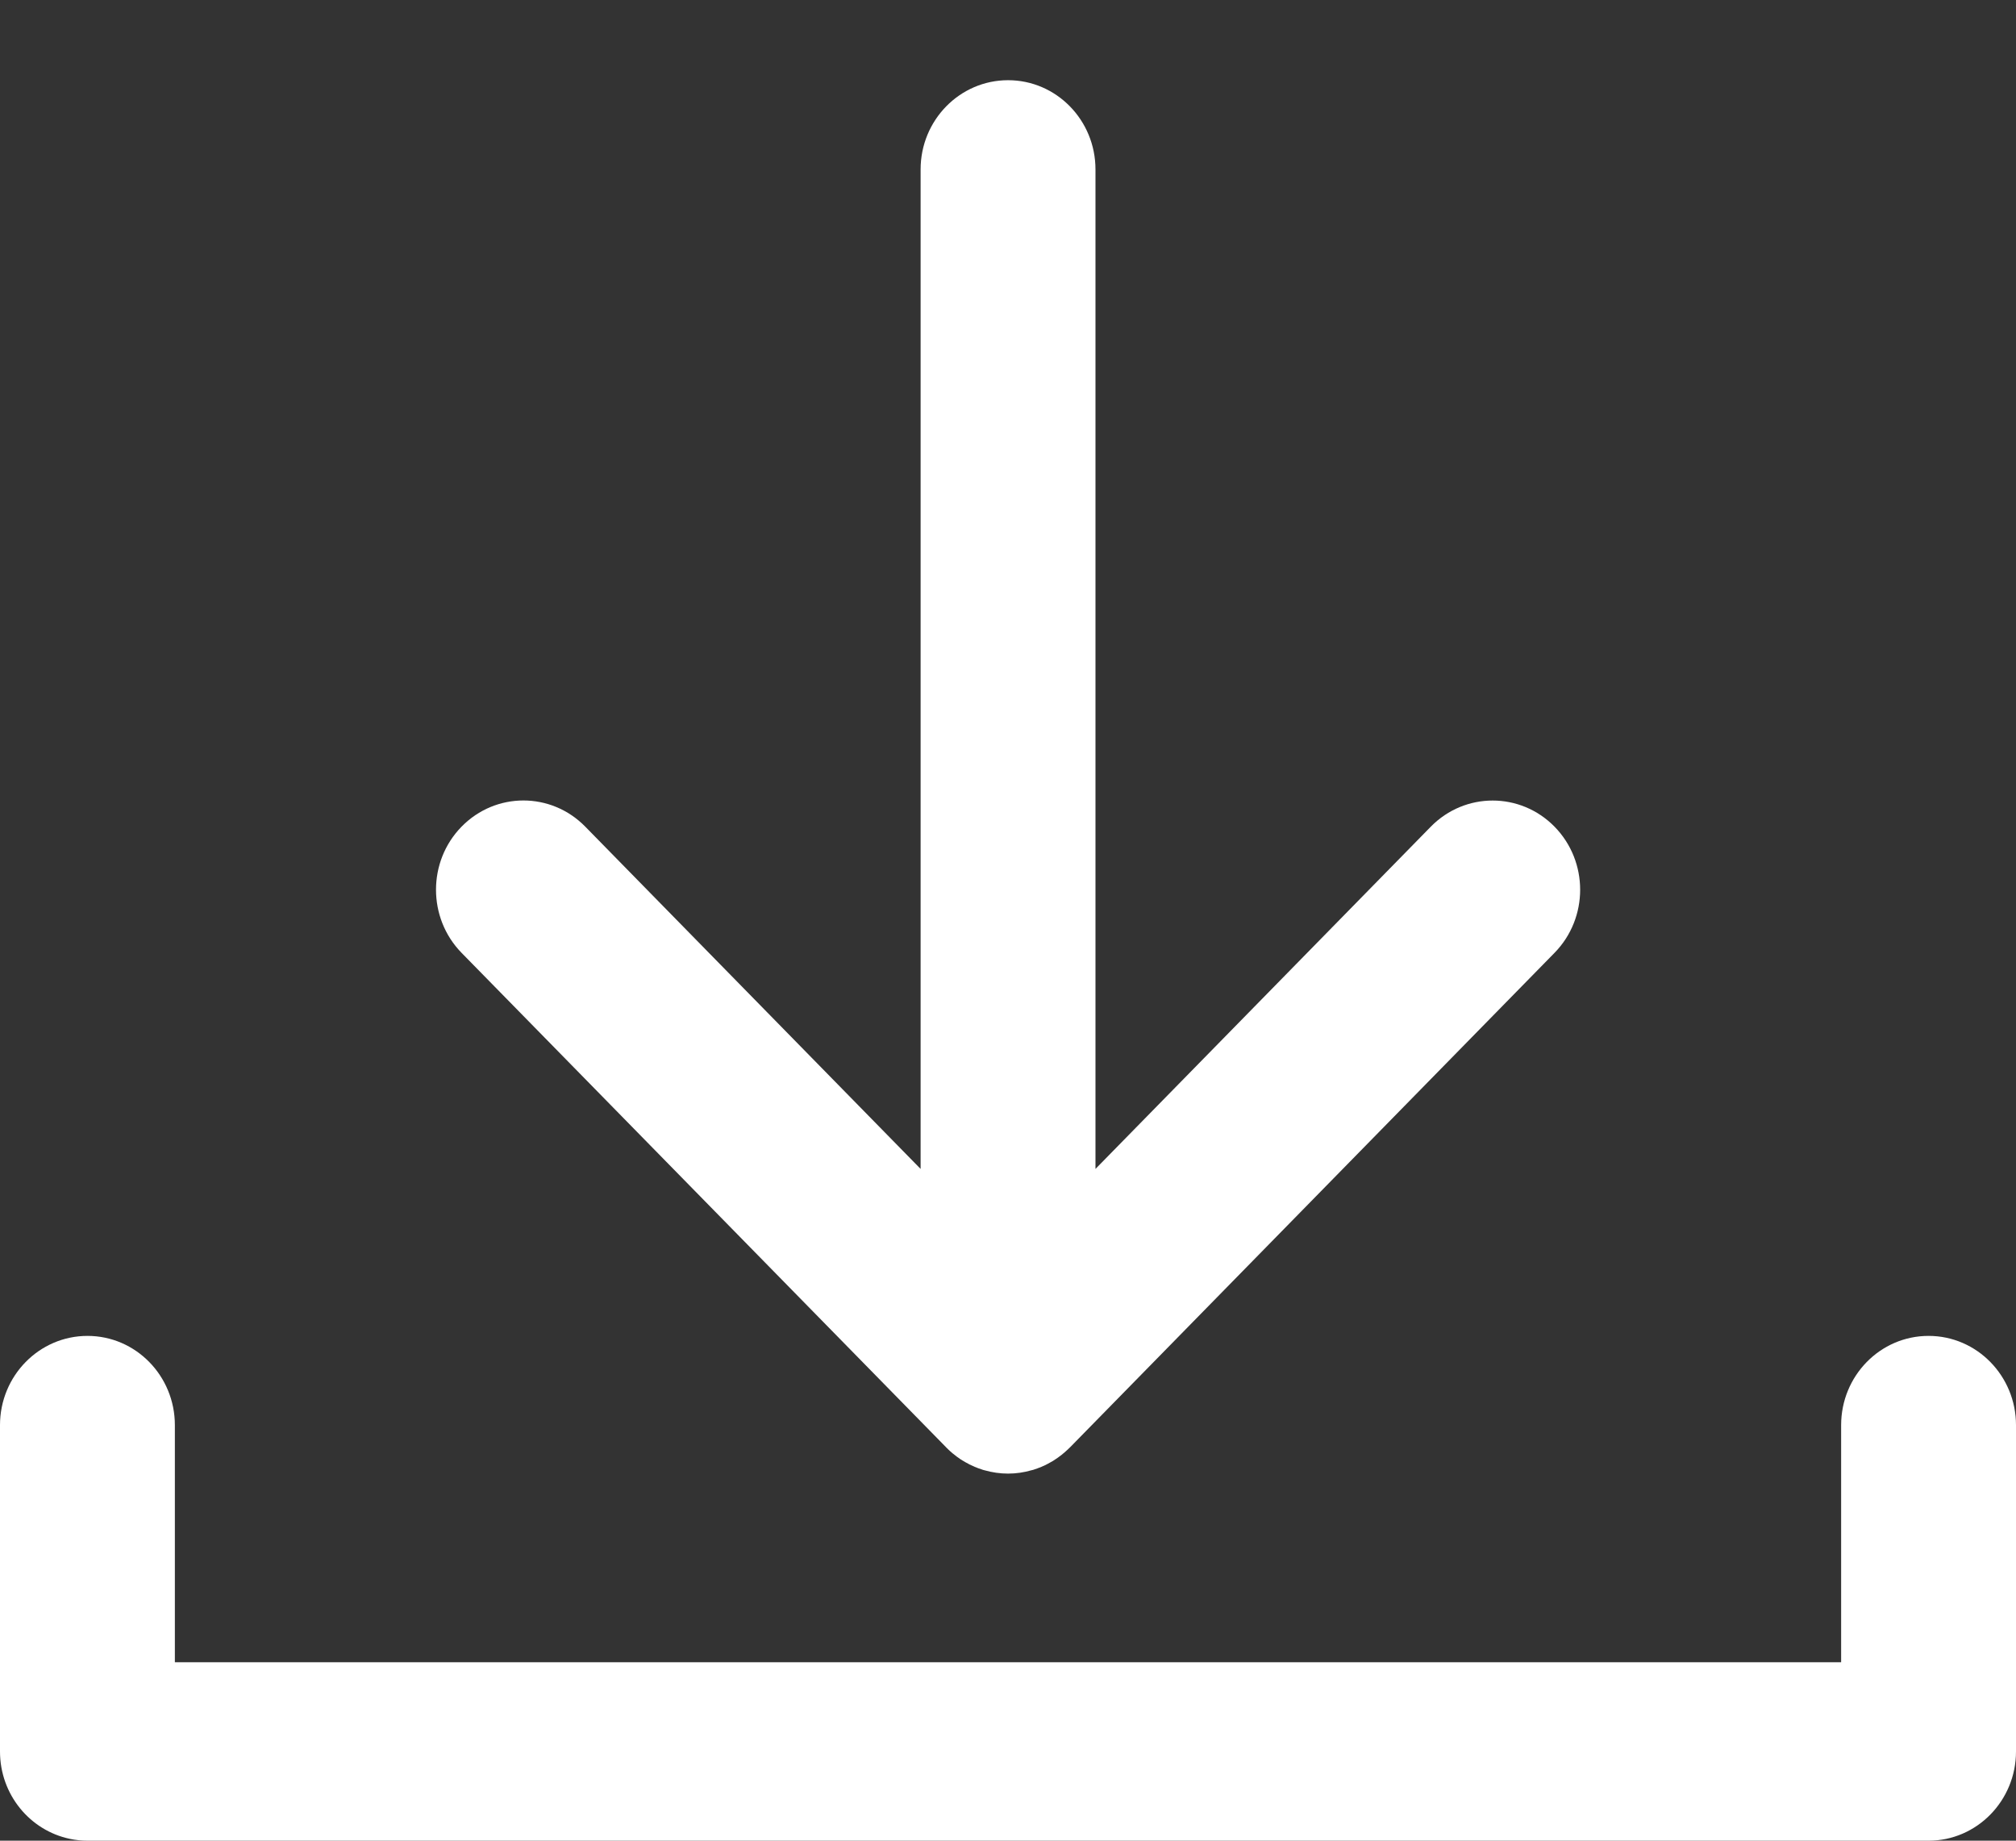 <svg width="23" height="21" viewBox="0 0 23 21" fill="none" xmlns="http://www.w3.org/2000/svg">
<rect x="0" y="0" width="23" height="21" fill="#333333" stroke="none"/>
<g clip-path="url(#clip0_537_756)">
<path d="M10.795 16.514C10.798 16.517 10.801 16.52 10.805 16.523C10.809 16.527 10.814 16.532 10.818 16.536C10.831 16.549 10.845 16.561 10.859 16.573C10.862 16.575 10.864 16.578 10.867 16.58C10.884 16.594 10.901 16.607 10.918 16.62C10.922 16.623 10.927 16.626 10.931 16.629C10.947 16.641 10.963 16.652 10.98 16.662C10.982 16.663 10.985 16.665 10.987 16.666C11.006 16.678 11.026 16.689 11.046 16.699C11.049 16.701 11.054 16.703 11.057 16.706C11.077 16.715 11.097 16.725 11.117 16.733C11.117 16.733 11.118 16.734 11.119 16.734L11.12 16.735C11.132 16.739 11.144 16.744 11.156 16.749C11.159 16.75 11.163 16.752 11.166 16.753C11.176 16.756 11.187 16.76 11.197 16.763C11.202 16.765 11.208 16.767 11.213 16.769C11.219 16.771 11.225 16.772 11.232 16.774C11.32 16.799 11.41 16.812 11.5 16.812H11.501C11.591 16.812 11.682 16.799 11.771 16.773C11.776 16.772 11.782 16.77 11.788 16.769C11.794 16.767 11.8 16.765 11.805 16.763C11.815 16.76 11.825 16.756 11.835 16.753C11.839 16.752 11.843 16.75 11.847 16.748C11.859 16.744 11.87 16.74 11.881 16.735L11.882 16.735C11.883 16.734 11.884 16.734 11.885 16.733C11.905 16.725 11.924 16.716 11.943 16.706C11.947 16.704 11.952 16.701 11.956 16.699C11.975 16.689 11.995 16.678 12.014 16.667C12.016 16.665 12.019 16.664 12.021 16.662C12.037 16.652 12.054 16.641 12.069 16.63C12.074 16.626 12.078 16.623 12.082 16.62C12.1 16.608 12.117 16.594 12.133 16.58C12.136 16.578 12.139 16.576 12.142 16.573C12.156 16.561 12.169 16.549 12.183 16.536C12.187 16.532 12.191 16.528 12.196 16.523C12.199 16.52 12.202 16.517 12.206 16.514L17.735 10.871C18.125 10.473 18.125 9.829 17.735 9.431C17.345 9.034 16.714 9.034 16.324 9.431L12.498 13.336L12.498 1.933C12.498 1.371 12.052 0.915 11.501 0.915C10.95 0.915 10.503 1.371 10.503 1.933L10.503 13.336L6.677 9.431C6.287 9.033 5.656 9.033 5.266 9.431C4.877 9.828 4.877 10.473 5.266 10.871L10.795 16.513L10.795 16.514Z" fill="white"/>
<path d="M22.002 15.241C21.451 15.241 21.005 15.697 21.005 16.259V18.964H1.995V16.259C1.995 15.697 1.549 15.241 0.998 15.241C0.447 15.241 0 15.697 0 16.259V19.982C0 20.474 0.342 20.884 0.797 20.979C0.862 20.993 0.929 21 0.998 21H22.003C22.553 21 23 20.544 23 19.982V16.259C23 15.697 22.553 15.241 22.003 15.241L22.002 15.241Z" fill="white"/>
</g>
<defs>
<clipPath id="clip0_537_756">
<rect width="23" height="21" fill="white"/>
</clipPath>
</defs>
</svg>
